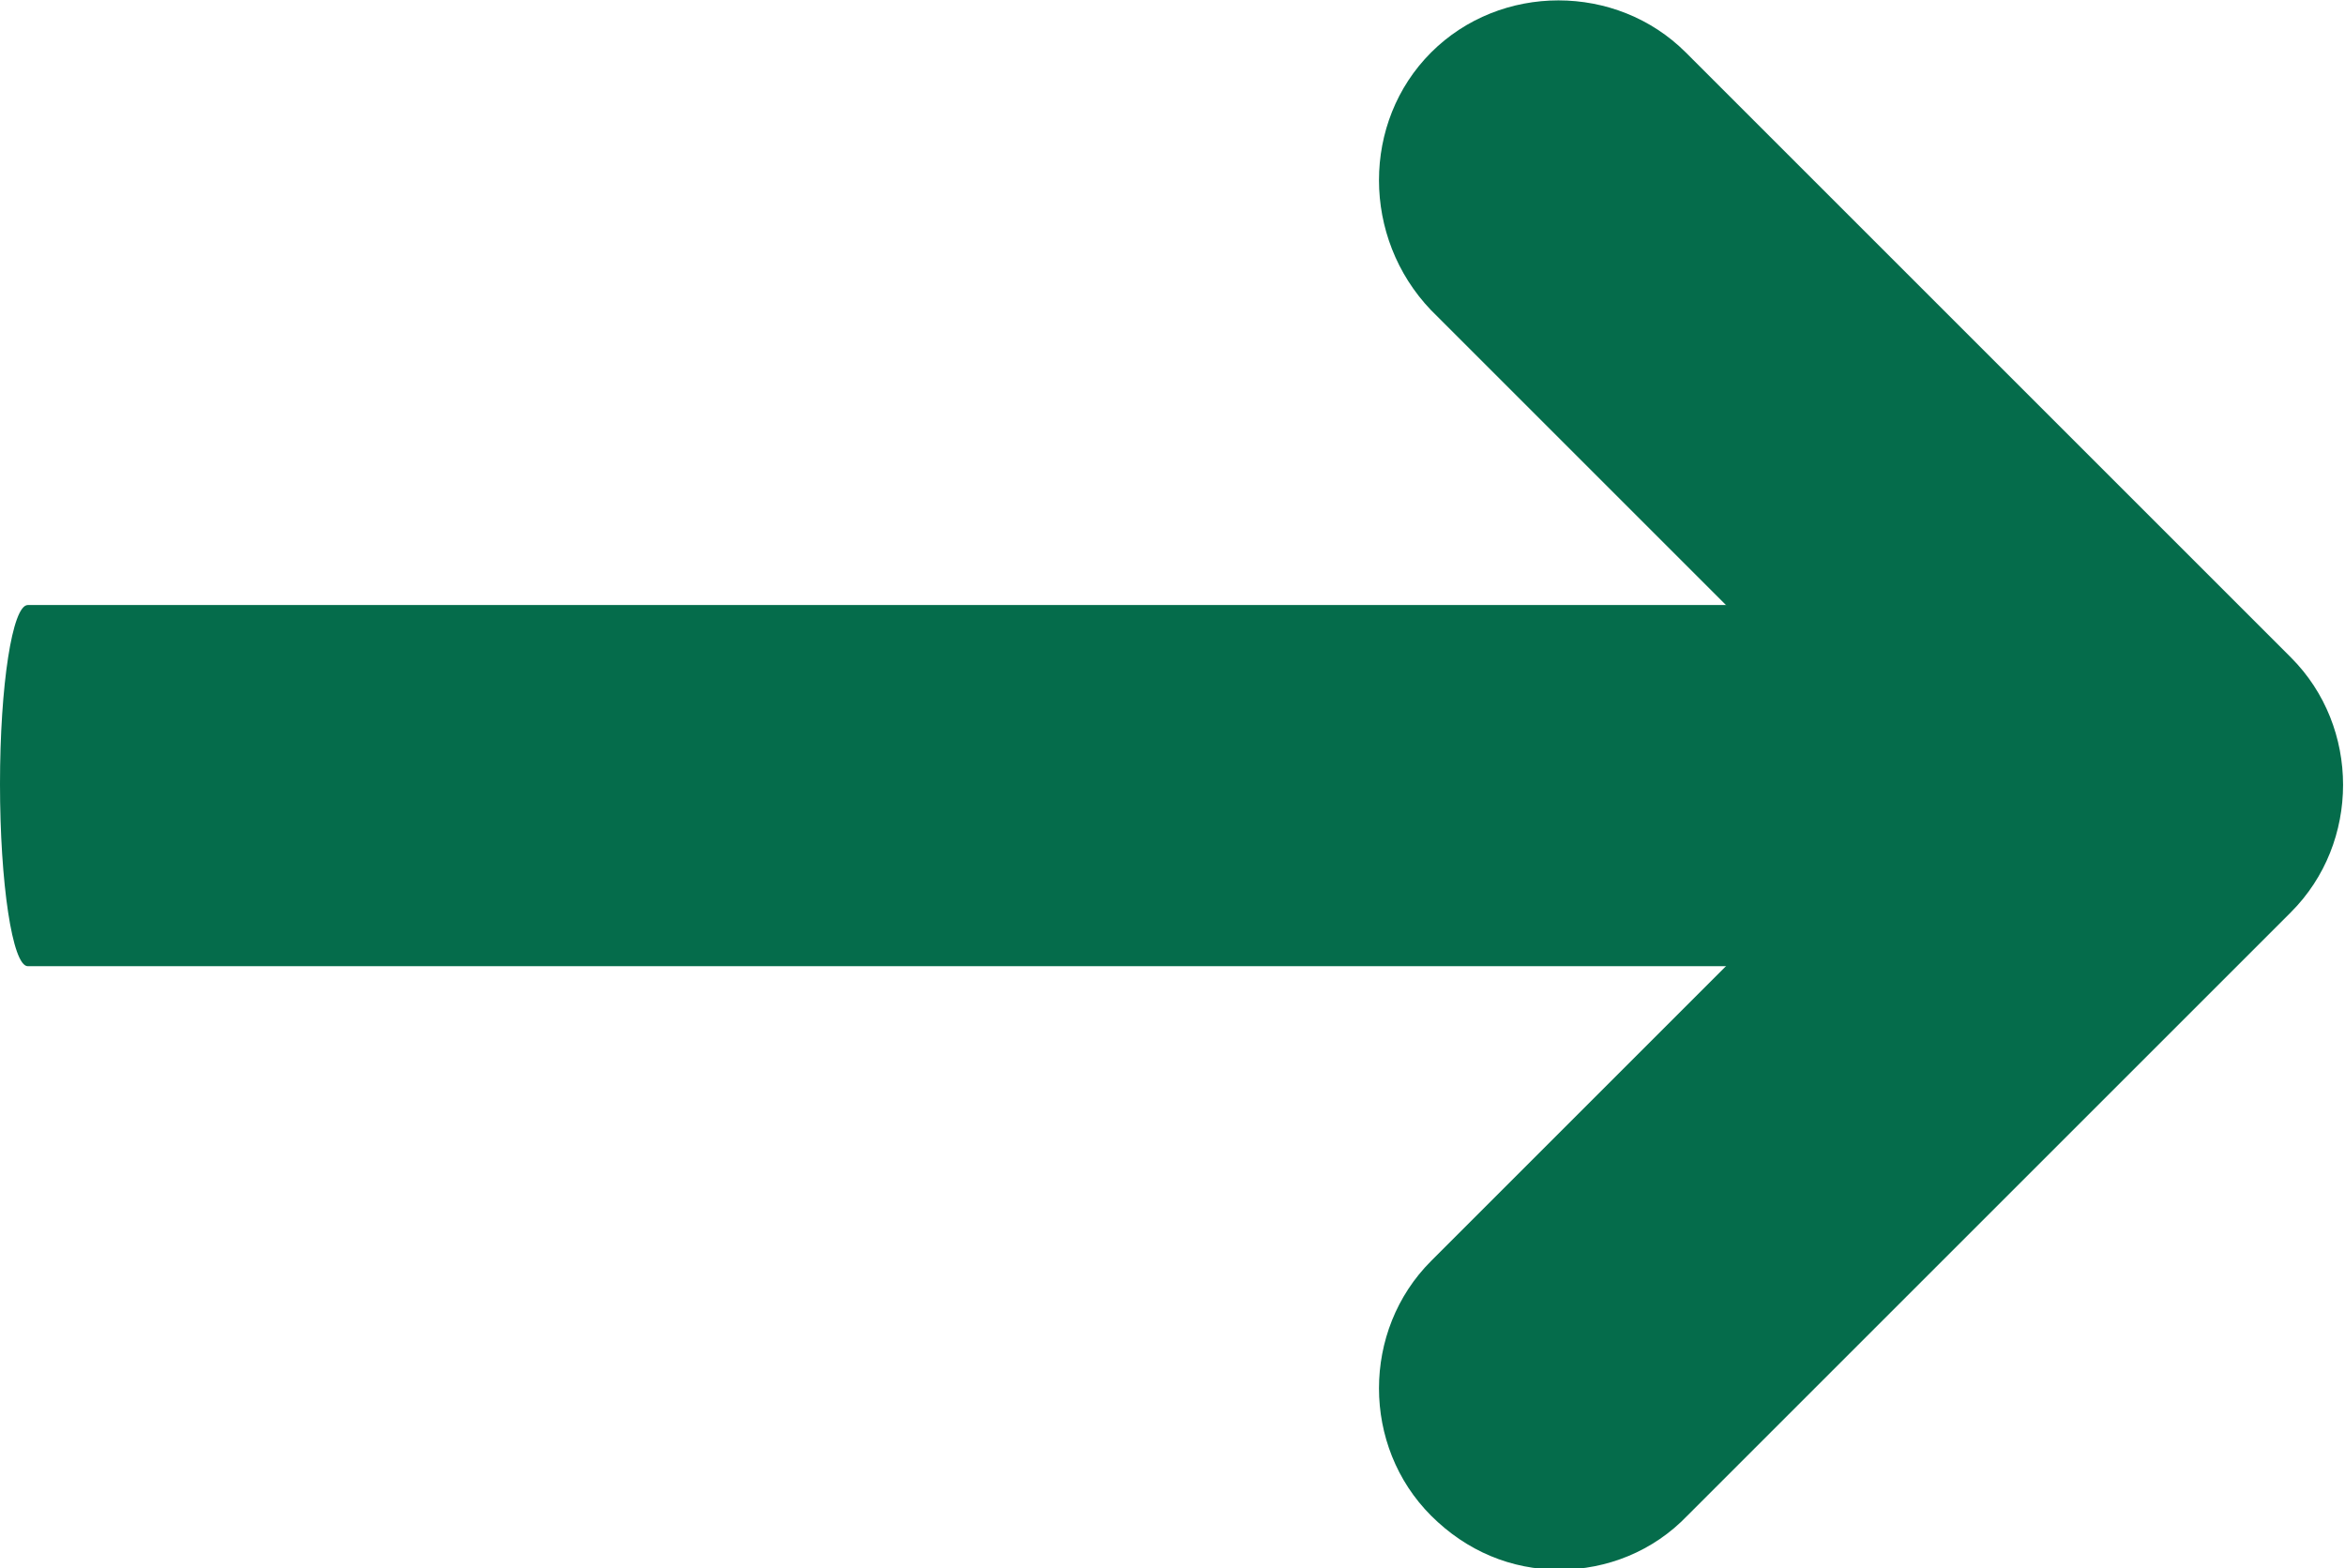 <?xml version="1.0" encoding="UTF-8"?>
<svg id="Calque_2" data-name="Calque 2" xmlns="http://www.w3.org/2000/svg" viewBox="0 0 15.19 10.16">
  <defs>
    <style>
      .cls-1 {
        fill: #056c4b;
      }
    </style>
  </defs>
  <g id="Calque_1-2" data-name="Calque 1">
    <g id="Calque_1-2" data-name="Calque 1-2">
      <g>
        <path class="cls-1" d="M13.14,5.08c0-.64-.08-1.16-.18-1.16H.18c-.1,0-.18,.52-.18,1.16s.08,1.18,.18,1.18H12.95c.1,0,.18-.52,.18-1.18"/>
        <path class="cls-1" d="M14.83,4.25L10.92,.34c-.45-.45-1.2-.45-1.65,0-.45,.45-.45,1.2,0,1.67l3.08,3.08-3.08,3.08c-.45,.45-.45,1.2,0,1.65,.23,.23,.52,.35,.83,.35s.61-.12,.83-.35l3.91-3.91c.45-.45,.45-1.2,0-1.65"/>
      </g>
    </g>
  </g>
</svg>